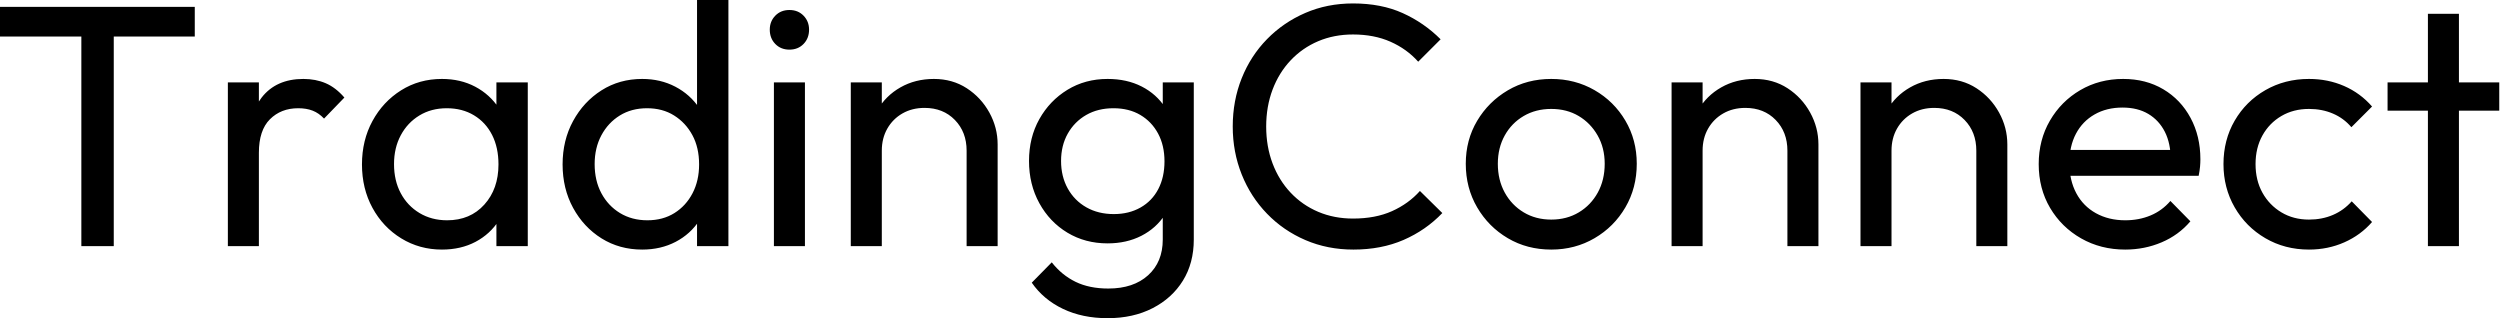 <svg baseProfile="full" height="28" version="1.1" viewBox="0 0 220 28" width="220" xmlns="http://www.w3.org/2000/svg" xmlns:ev="http://www.w3.org/2001/xml-events" xmlns:xlink="http://www.w3.org/1999/xlink"><defs /><g><path d="M8.069 21.66V1.213H10.921V21.66ZM0.91 3.216V0.607H18.05V3.216Z M20.962 21.66V7.25H23.692V21.66ZM23.692 13.439 22.661 12.984Q22.661 10.223 23.935 8.585Q25.209 6.947 27.606 6.947Q28.698 6.947 29.577 7.326Q30.457 7.705 31.216 8.585L29.426 10.436Q28.971 9.95 28.425 9.738Q27.879 9.525 27.151 9.525Q25.634 9.525 24.663 10.496Q23.692 11.467 23.692 13.439Z M39.801 21.963Q37.829 21.963 36.221 20.977Q34.613 19.991 33.688 18.293Q32.763 16.594 32.763 14.47Q32.763 12.347 33.688 10.648Q34.613 8.949 36.206 7.948Q37.798 6.947 39.801 6.947Q41.439 6.947 42.728 7.629Q44.017 8.312 44.806 9.51Q45.595 10.709 45.686 12.286V16.624Q45.595 18.171 44.821 19.385Q44.048 20.598 42.758 21.281Q41.469 21.963 39.801 21.963ZM40.256 19.385Q42.288 19.385 43.532 18.004Q44.776 16.624 44.776 14.47Q44.776 12.984 44.215 11.876Q43.653 10.769 42.622 10.147Q41.59 9.525 40.225 9.525Q38.86 9.525 37.814 10.163Q36.767 10.8 36.176 11.907Q35.584 13.014 35.584 14.44Q35.584 15.896 36.176 17.003Q36.767 18.111 37.829 18.748Q38.891 19.385 40.256 19.385ZM44.594 21.66V17.777L45.109 14.258L44.594 10.769V7.25H47.354V21.66Z M57.426 21.963Q55.424 21.963 53.846 20.977Q52.269 19.991 51.343 18.293Q50.418 16.594 50.418 14.47Q50.418 12.347 51.343 10.648Q52.269 8.949 53.846 7.948Q55.424 6.947 57.426 6.947Q59.034 6.947 60.338 7.629Q61.642 8.312 62.446 9.51Q63.25 10.709 63.341 12.286V16.624Q63.25 18.171 62.462 19.385Q61.673 20.598 60.368 21.281Q59.064 21.963 57.426 21.963ZM57.881 19.385Q59.246 19.385 60.262 18.748Q61.278 18.111 61.855 17.003Q62.431 15.896 62.431 14.47Q62.431 12.984 61.84 11.892Q61.248 10.8 60.232 10.163Q59.216 9.525 57.85 9.525Q56.485 9.525 55.454 10.163Q54.423 10.8 53.831 11.907Q53.239 13.014 53.239 14.44Q53.239 15.896 53.831 17.003Q54.423 18.111 55.469 18.748Q56.516 19.385 57.881 19.385ZM65.01 21.66H62.249V17.777L62.765 14.258L62.249 10.769V0.0H65.01Z M69.014 21.66V7.25H71.744V21.66ZM70.379 4.368Q69.621 4.368 69.135 3.868Q68.65 3.367 68.65 2.609Q68.65 1.881 69.135 1.38Q69.621 0.88 70.379 0.88Q71.138 0.88 71.623 1.38Q72.108 1.881 72.108 2.609Q72.108 3.367 71.623 3.868Q71.138 4.368 70.379 4.368Z M85.972 21.66V13.257Q85.972 11.619 84.94 10.557Q83.909 9.495 82.271 9.495Q81.179 9.495 80.329 9.98Q79.48 10.466 78.995 11.315Q78.509 12.165 78.509 13.257L77.387 12.62Q77.387 10.982 78.115 9.707Q78.843 8.433 80.147 7.69Q81.452 6.947 83.09 6.947Q84.728 6.947 85.987 7.766Q87.246 8.585 87.974 9.905Q88.702 11.224 88.702 12.711V21.66ZM75.779 21.66V7.25H78.509V21.66Z M98.379 28.0Q96.165 28.0 94.451 27.181Q92.737 26.362 91.705 24.875L93.465 23.086Q94.345 24.208 95.558 24.8Q96.771 25.391 98.44 25.391Q100.654 25.391 101.944 24.223Q103.233 23.055 103.233 21.083V17.504L103.718 14.258L103.233 11.042V7.25H105.963V21.083Q105.963 23.146 105.008 24.693Q104.052 26.241 102.338 27.12Q100.624 28.0 98.379 28.0ZM98.379 21.417Q96.407 21.417 94.845 20.477Q93.283 19.536 92.373 17.883Q91.463 16.23 91.463 14.167Q91.463 12.104 92.373 10.481Q93.283 8.858 94.845 7.902Q96.407 6.947 98.379 6.947Q100.078 6.947 101.382 7.614Q102.687 8.282 103.46 9.48Q104.234 10.678 104.295 12.286V16.108Q104.204 17.686 103.43 18.884Q102.657 20.082 101.352 20.75Q100.048 21.417 98.379 21.417ZM98.925 18.839Q100.26 18.839 101.276 18.262Q102.293 17.686 102.839 16.639Q103.385 15.593 103.385 14.197Q103.385 12.802 102.823 11.755Q102.262 10.709 101.261 10.117Q100.26 9.525 98.895 9.525Q97.53 9.525 96.498 10.117Q95.467 10.709 94.875 11.755Q94.284 12.802 94.284 14.167Q94.284 15.532 94.875 16.594Q95.467 17.655 96.514 18.247Q97.56 18.839 98.925 18.839Z M120.009 21.963Q117.733 21.963 115.792 21.129Q113.85 20.295 112.41 18.808Q110.969 17.322 110.18 15.35Q109.391 13.378 109.391 11.133Q109.391 8.858 110.18 6.886Q110.969 4.914 112.41 3.443Q113.85 1.972 115.777 1.138Q117.703 0.303 119.978 0.303Q122.466 0.303 124.347 1.153Q126.228 2.002 127.684 3.458L125.712 5.43Q124.711 4.308 123.27 3.671Q121.829 3.034 119.978 3.034Q118.31 3.034 116.914 3.625Q115.519 4.217 114.488 5.309Q113.456 6.401 112.895 7.887Q112.334 9.374 112.334 11.133Q112.334 12.893 112.895 14.379Q113.456 15.866 114.488 16.958Q115.519 18.05 116.914 18.641Q118.31 19.233 119.978 19.233Q121.95 19.233 123.406 18.581Q124.862 17.928 125.863 16.806L127.835 18.748Q126.379 20.264 124.423 21.114Q122.466 21.963 120.009 21.963Z M137.421 21.963Q135.298 21.963 133.599 20.962Q131.9 19.961 130.899 18.247Q129.898 16.533 129.898 14.41Q129.898 12.316 130.899 10.633Q131.9 8.949 133.599 7.948Q135.298 6.947 137.421 6.947Q139.515 6.947 141.229 7.933Q142.943 8.919 143.944 10.618Q144.945 12.316 144.945 14.41Q144.945 16.533 143.944 18.247Q142.943 19.961 141.229 20.962Q139.515 21.963 137.421 21.963ZM137.421 19.324Q138.787 19.324 139.848 18.687Q140.91 18.05 141.517 16.943Q142.124 15.835 142.124 14.41Q142.124 13.014 141.502 11.922Q140.88 10.83 139.833 10.208Q138.787 9.586 137.421 9.586Q136.056 9.586 134.995 10.208Q133.933 10.83 133.326 11.922Q132.719 13.014 132.719 14.41Q132.719 15.835 133.326 16.943Q133.933 18.05 134.995 18.687Q136.056 19.324 137.421 19.324Z M158.202 21.66V13.257Q158.202 11.619 157.17 10.557Q156.139 9.495 154.501 9.495Q153.408 9.495 152.559 9.98Q151.71 10.466 151.224 11.315Q150.739 12.165 150.739 13.257L149.616 12.62Q149.616 10.982 150.345 9.707Q151.073 8.433 152.377 7.69Q153.681 6.947 155.32 6.947Q156.958 6.947 158.217 7.766Q159.476 8.585 160.204 9.905Q160.932 11.224 160.932 12.711V21.66ZM148.009 21.66V7.25H150.739V21.66Z M174.826 21.66V13.257Q174.826 11.619 173.794 10.557Q172.763 9.495 171.125 9.495Q170.033 9.495 169.183 9.98Q168.334 10.466 167.848 11.315Q167.363 12.165 167.363 13.257L166.241 12.62Q166.241 10.982 166.969 9.707Q167.697 8.433 169.001 7.69Q170.306 6.947 171.944 6.947Q173.582 6.947 174.841 7.766Q176.1 8.585 176.828 9.905Q177.556 11.224 177.556 12.711V21.66ZM164.633 21.66V7.25H167.363V21.66Z M187.931 21.963Q185.777 21.963 184.048 20.977Q182.319 19.991 181.317 18.293Q180.316 16.594 180.316 14.44Q180.316 12.316 181.302 10.618Q182.288 8.919 183.972 7.933Q185.655 6.947 187.749 6.947Q189.751 6.947 191.283 7.857Q192.815 8.767 193.679 10.375Q194.544 11.983 194.544 14.015Q194.544 14.319 194.514 14.667Q194.483 15.016 194.392 15.471H182.228V13.196H192.936L191.935 14.076Q191.935 12.62 191.419 11.603Q190.904 10.587 189.963 10.026Q189.023 9.465 187.688 9.465Q186.293 9.465 185.231 10.072Q184.169 10.678 183.593 11.77Q183.016 12.862 183.016 14.349Q183.016 15.866 183.623 17.003Q184.23 18.141 185.352 18.763Q186.475 19.385 187.931 19.385Q189.144 19.385 190.16 18.96Q191.177 18.535 191.905 17.686L193.664 19.476Q192.633 20.689 191.131 21.326Q189.629 21.963 187.931 21.963Z M204.1 21.963Q201.976 21.963 200.262 20.962Q198.548 19.961 197.562 18.247Q196.576 16.533 196.576 14.44Q196.576 12.316 197.562 10.618Q198.548 8.919 200.262 7.933Q201.976 6.947 204.1 6.947Q205.768 6.947 207.194 7.569Q208.62 8.191 209.651 9.374L207.831 11.194Q207.164 10.405 206.208 9.996Q205.252 9.586 204.1 9.586Q202.735 9.586 201.673 10.208Q200.611 10.83 200.004 11.922Q199.398 13.014 199.398 14.44Q199.398 15.866 200.004 16.958Q200.611 18.05 201.673 18.687Q202.735 19.324 204.1 19.324Q205.252 19.324 206.208 18.914Q207.164 18.505 207.861 17.716L209.651 19.536Q208.65 20.689 207.209 21.326Q205.768 21.963 204.1 21.963Z M214.566 21.66V1.213H217.296V21.66ZM211.016 9.738V7.25H220.845V9.738Z " fill="rgb(0,0,0)" transform="translate(-0.91, 0)" /></g></svg>
